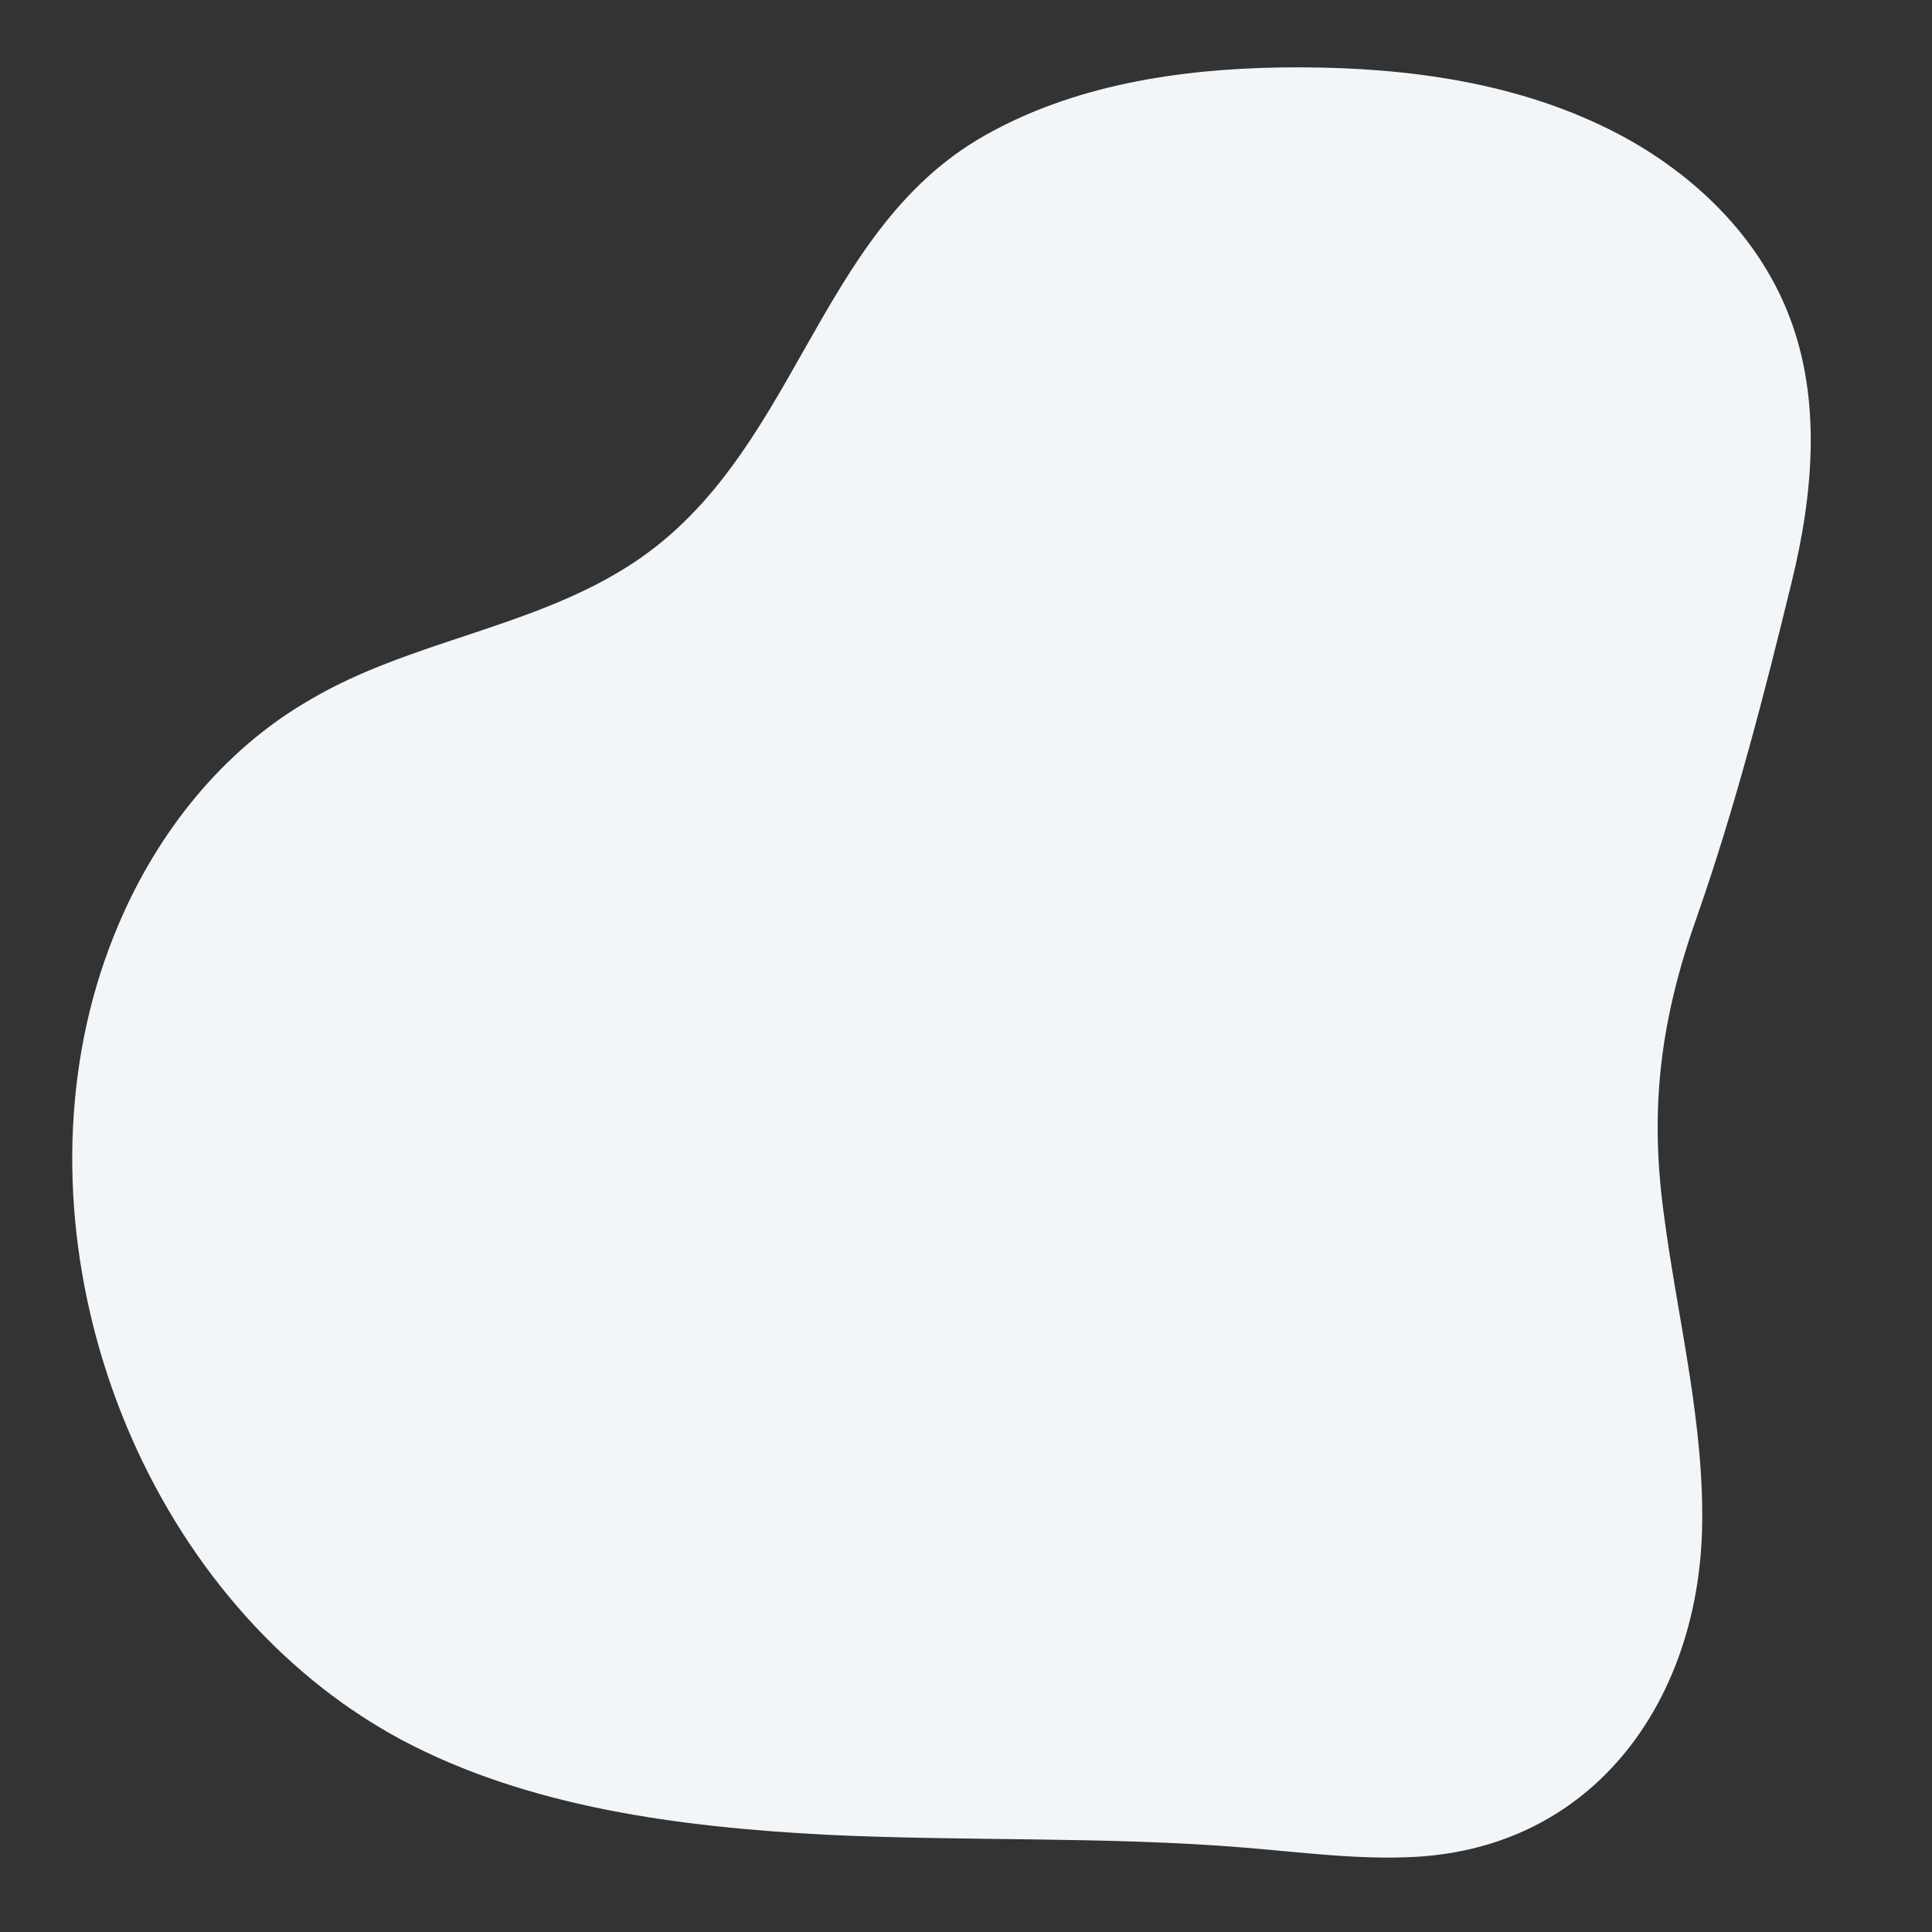 <?xml version="1.0" encoding="UTF-8"?> <!-- Generator: Adobe Illustrator 21.1.0, SVG Export Plug-In . SVG Version: 6.00 Build 0) --> <svg xmlns="http://www.w3.org/2000/svg" xmlns:xlink="http://www.w3.org/1999/xlink" id="Layer_1" x="0px" y="0px" viewBox="0 0 252 252" style="enable-background:new 0 0 252 252;" xml:space="preserve"><rect x="0" y="0" width="252" height="252" fill="#333333" stroke="none"/> <style type="text/css"> .st0{fill:#F3F6F9;} </style> <path class="st0" d="M52.3,226.9c-3.5-1.9-6.9-4.1-10.1-6.6c-29-22.6-41.1-66.2-26.7-99.8c5.1-12,13.6-22.7,24.9-29.2 C53.2,83.7,69,82,81.7,74C104,60.1,106,30.4,128.4,17.7C140,11.1,153.8,9,167,8.8c14.1-0.2,28.7,1.4,41.5,7.4 c11,5.1,20.6,13.8,24.9,25.1c4.2,10.9,3.1,23.2,0.3,34.6c-3.5,14.4-7.4,29.5-12.3,43.5c-4.7,13.2-6.3,24.7-4.4,38.8 c1.8,13.9,5.4,27.6,5,41.6c-0.7,22.2-14.1,41.1-37.4,42.4c-7.4,0.4-14.8-0.6-22.2-1.2c-18.2-1.5-36.6-0.8-54.9-1.7 C88.8,238.3,69,235.8,52.3,226.9z"></path> </svg> 